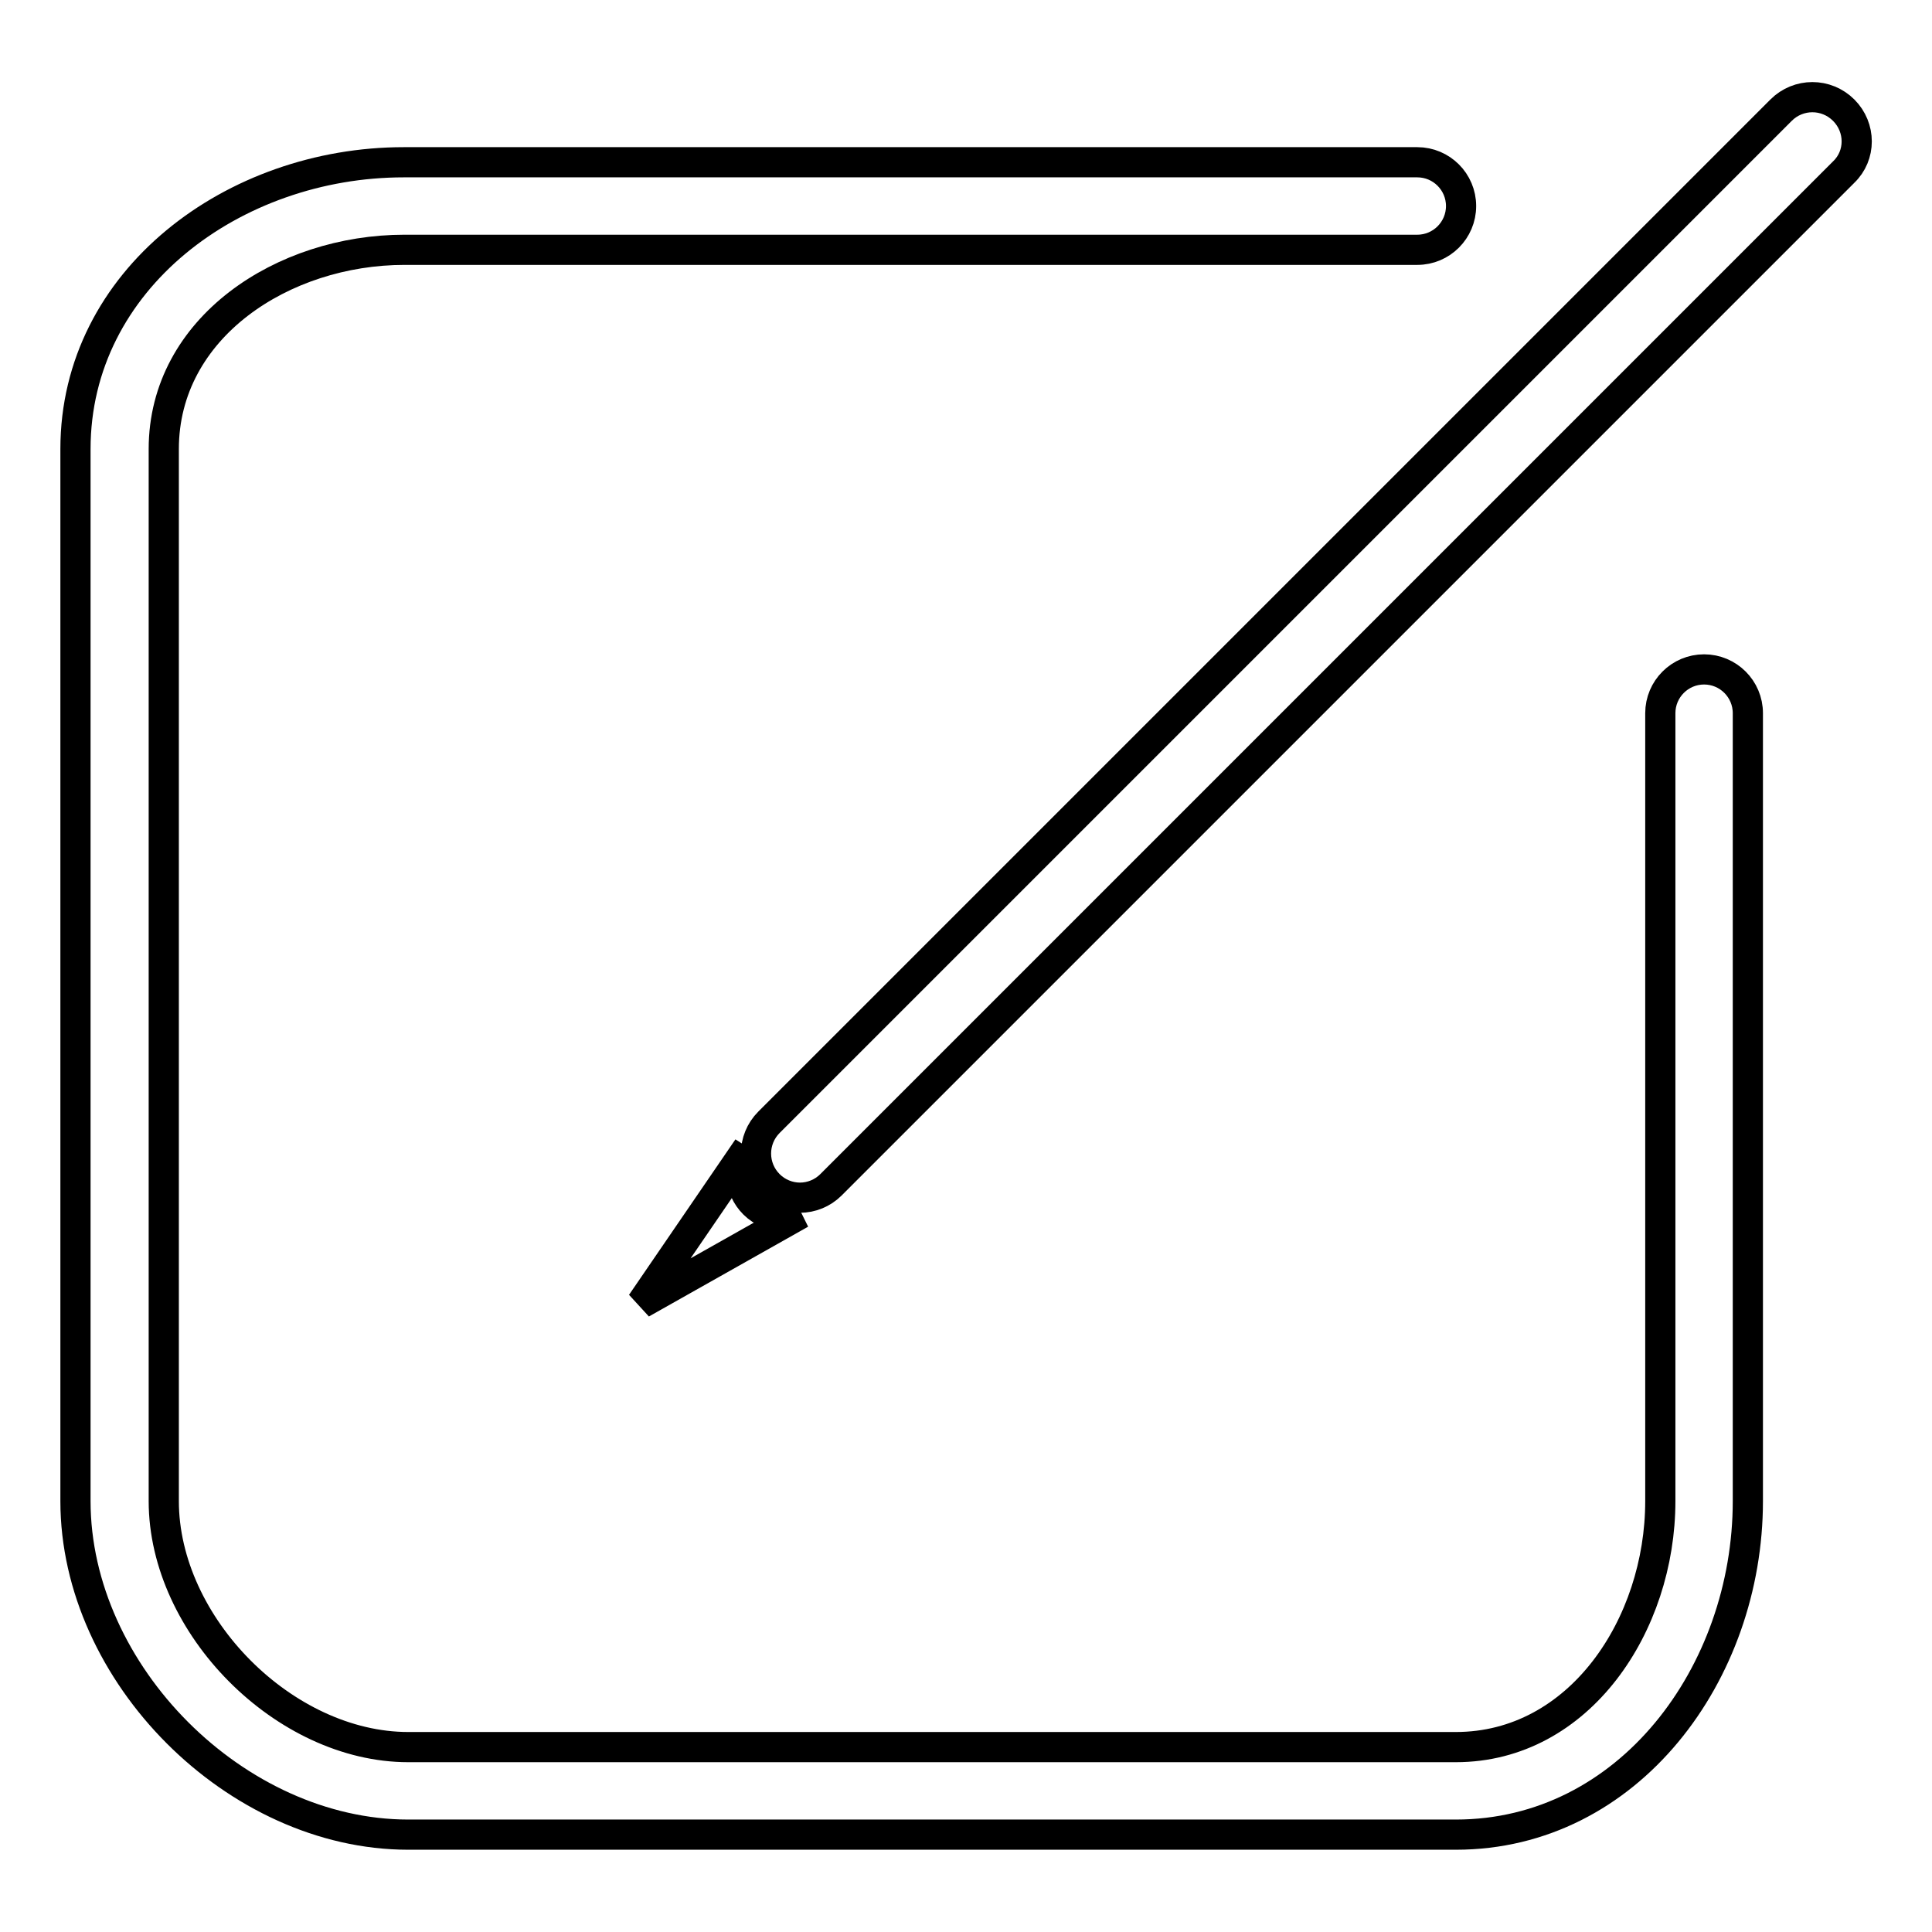 <?xml version="1.0" encoding="utf-8"?>
<!-- Svg Vector Icons : http://www.onlinewebfonts.com/icon -->
<!DOCTYPE svg PUBLIC "-//W3C//DTD SVG 1.1//EN" "http://www.w3.org/Graphics/SVG/1.1/DTD/svg11.dtd">
<svg version="1.1" xmlns="http://www.w3.org/2000/svg" xmlns:xlink="http://www.w3.org/1999/xlink" x="0px" y="0px" viewBox="0 0 256 256" enable-background="new 0 0 256 256" xml:space="preserve">
<g><g><path stroke-width="4" fill-opacity="0" stroke="#000000"  d="M225.8,88.7c-3.2,0-5.8,2.6-5.8,5.8v104.4c0,16.4-10.7,32.6-27.1,32.6H54.1c-16.4,0-32.4-16.1-32.4-32.6V59.5c0-16.1,15.8-26.4,31.9-26.4h134.2c3.2,0,5.8-2.6,5.8-5.8c0-3.2-2.6-5.8-5.8-5.8H53.5C31,21.5,10,37,10,59.5v139.4c0,22.9,21.3,44.2,44.1,44.2h138.8c22.9,0,38.7-21.4,38.7-44.2V94.5C231.6,91.3,229,88.7,225.8,88.7z"/><path stroke-width="4" fill-opacity="0" stroke="#000000"  d="M244.3,14.6c-2.3-2.3-6-2.3-8.3,0L101.9,148.7c-2.3,2.3-2.3,6,0,8.3c1.1,1.1,2.6,1.7,4.1,1.7c1.5,0,3-0.6,4.1-1.7L244.3,22.8C246.6,20.6,246.6,16.9,244.3,14.6z"/><path stroke-width="4" fill-opacity="0" stroke="#000000"  d="M99.1,152.1L85,172.7l21.1-11.9c-0.7,0.3-1.4,0.4-2.1,0.4c-1.5,0-3-0.6-4.1-1.7C97.9,157.5,97.7,154.4,99.1,152.1L99.1,152.1z"/></g></g>
</svg>